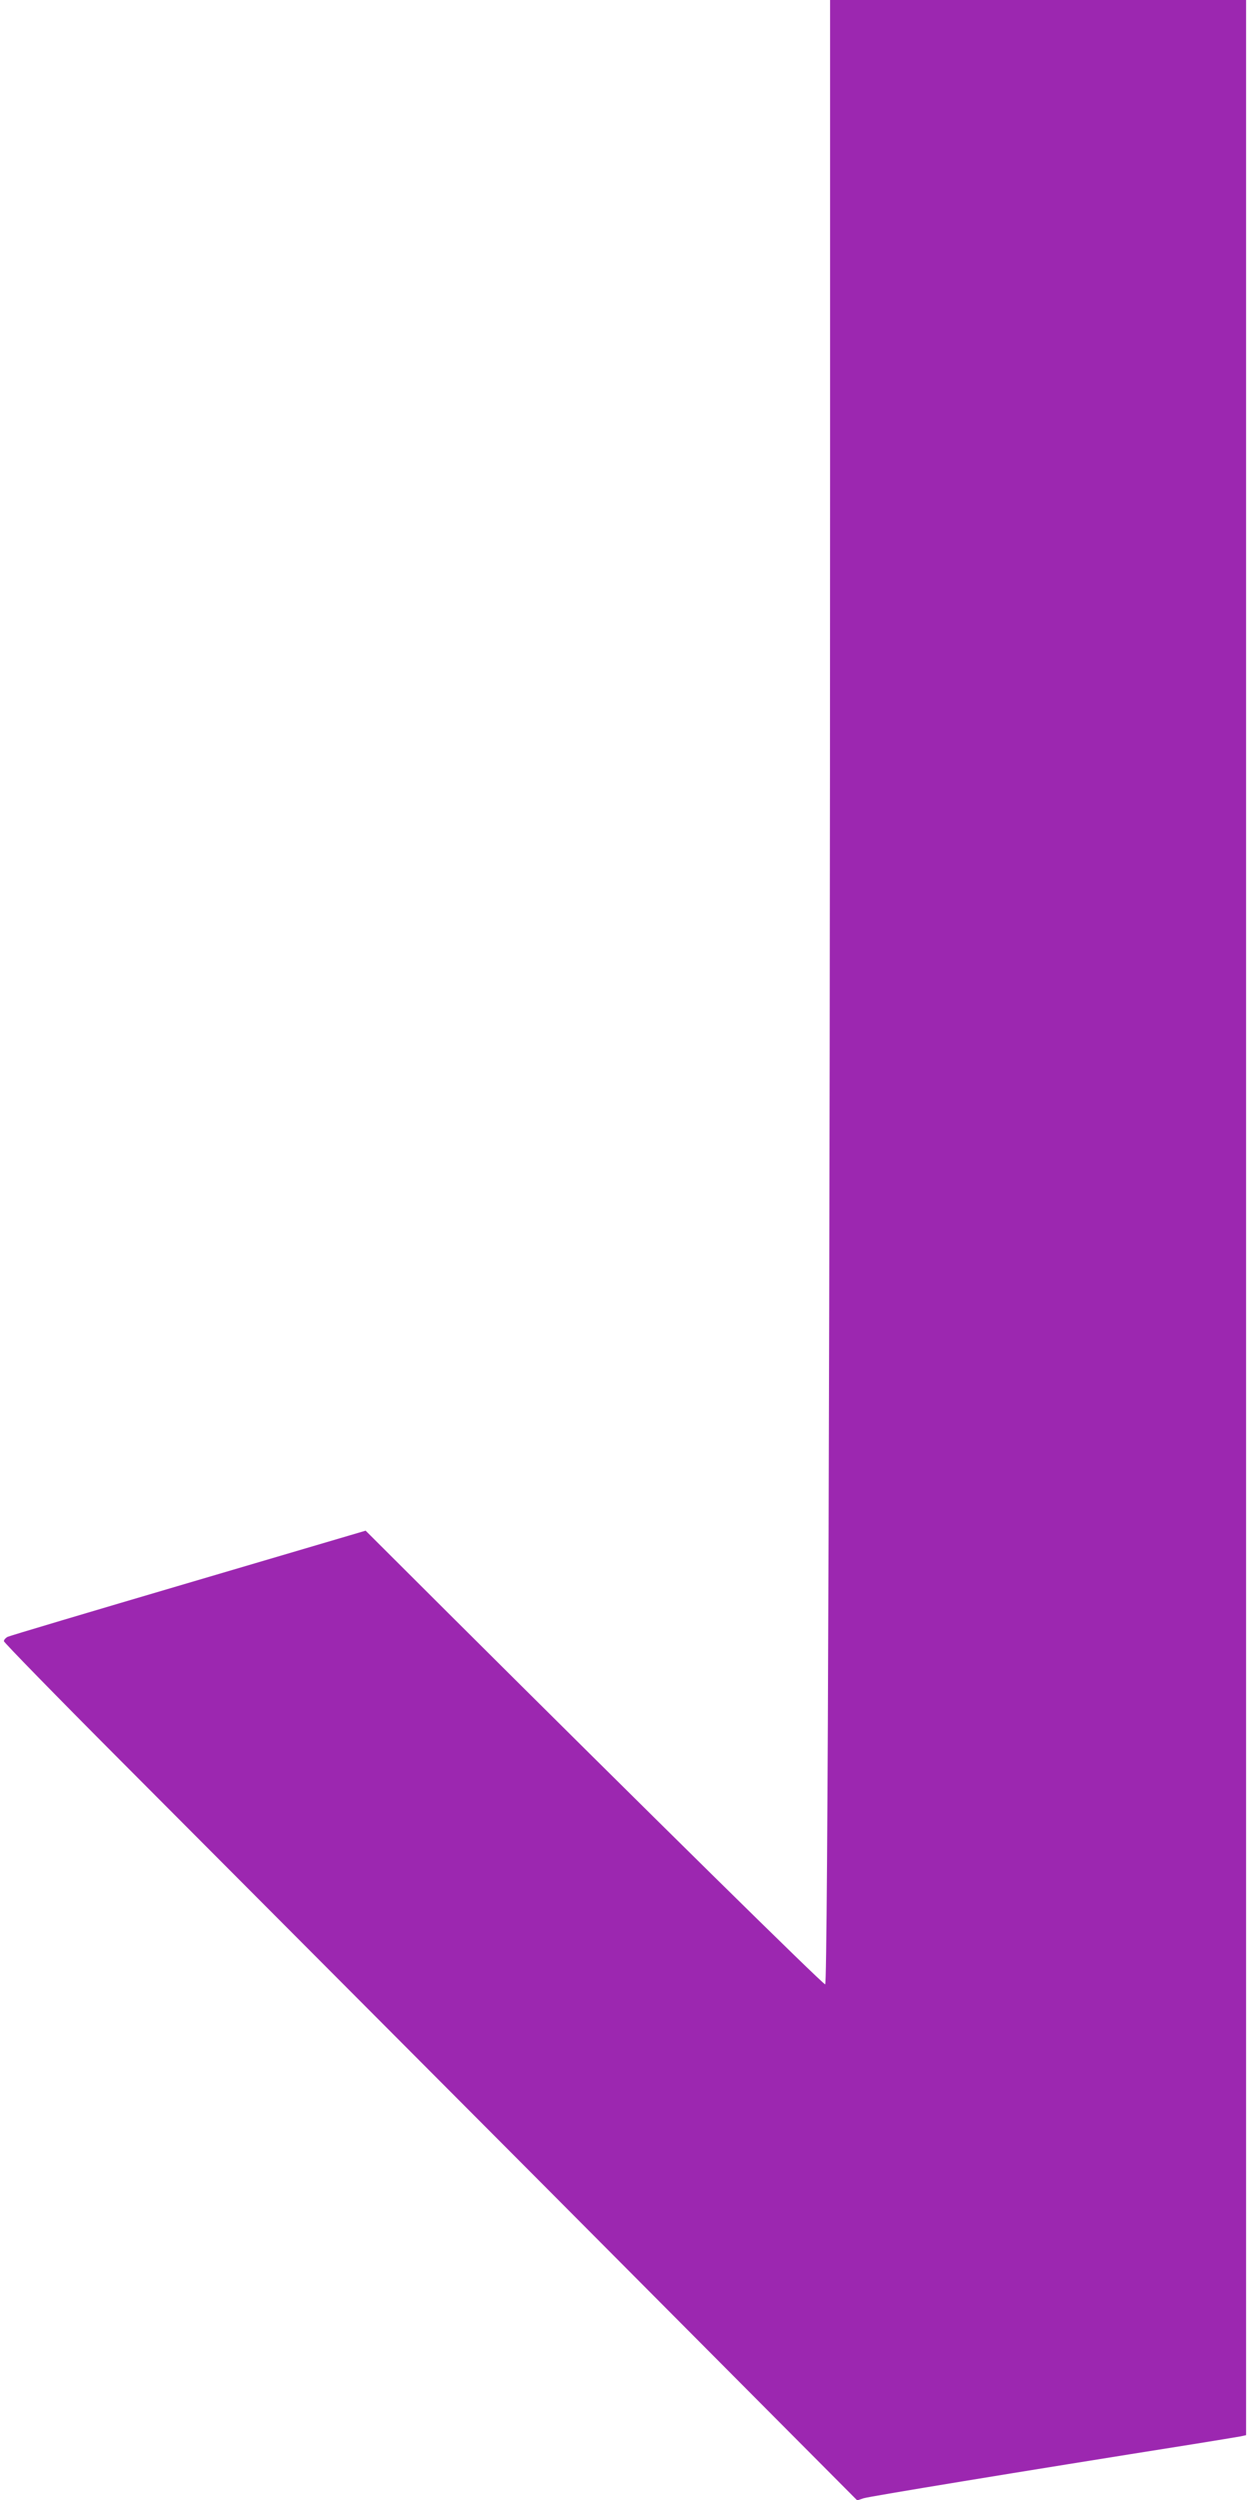 <?xml version="1.0" standalone="no"?>
<!DOCTYPE svg PUBLIC "-//W3C//DTD SVG 20010904//EN"
 "http://www.w3.org/TR/2001/REC-SVG-20010904/DTD/svg10.dtd">
<svg version="1.0" xmlns="http://www.w3.org/2000/svg"
 width="640pt" height="1280pt" viewBox="0 0 640 1280"
 preserveAspectRatio="xMidYMid meet">
<g transform="translate(0,1280) scale(0.1,-0.1)"
fill="#9c27b0" stroke="none">
<path d="M4250 10398 c0 -4213 -12 -7758 -25 -7758 -12 0 -897 872 -1932 1903
l-421 420 -909 -268 c-499 -147 -916 -271 -925 -276 -10 -6 -18 -15 -18 -22 0
-6 267 -280 593 -607 326 -327 1309 -1314 2185 -2193 l1591 -1599 33 11 c28 9
781 133 1688 277 118 19 227 37 243 40 l27 6 0 6234 0 6234 -1065 0 -1065 0 0
-2402z"/>
</g>
</svg>
